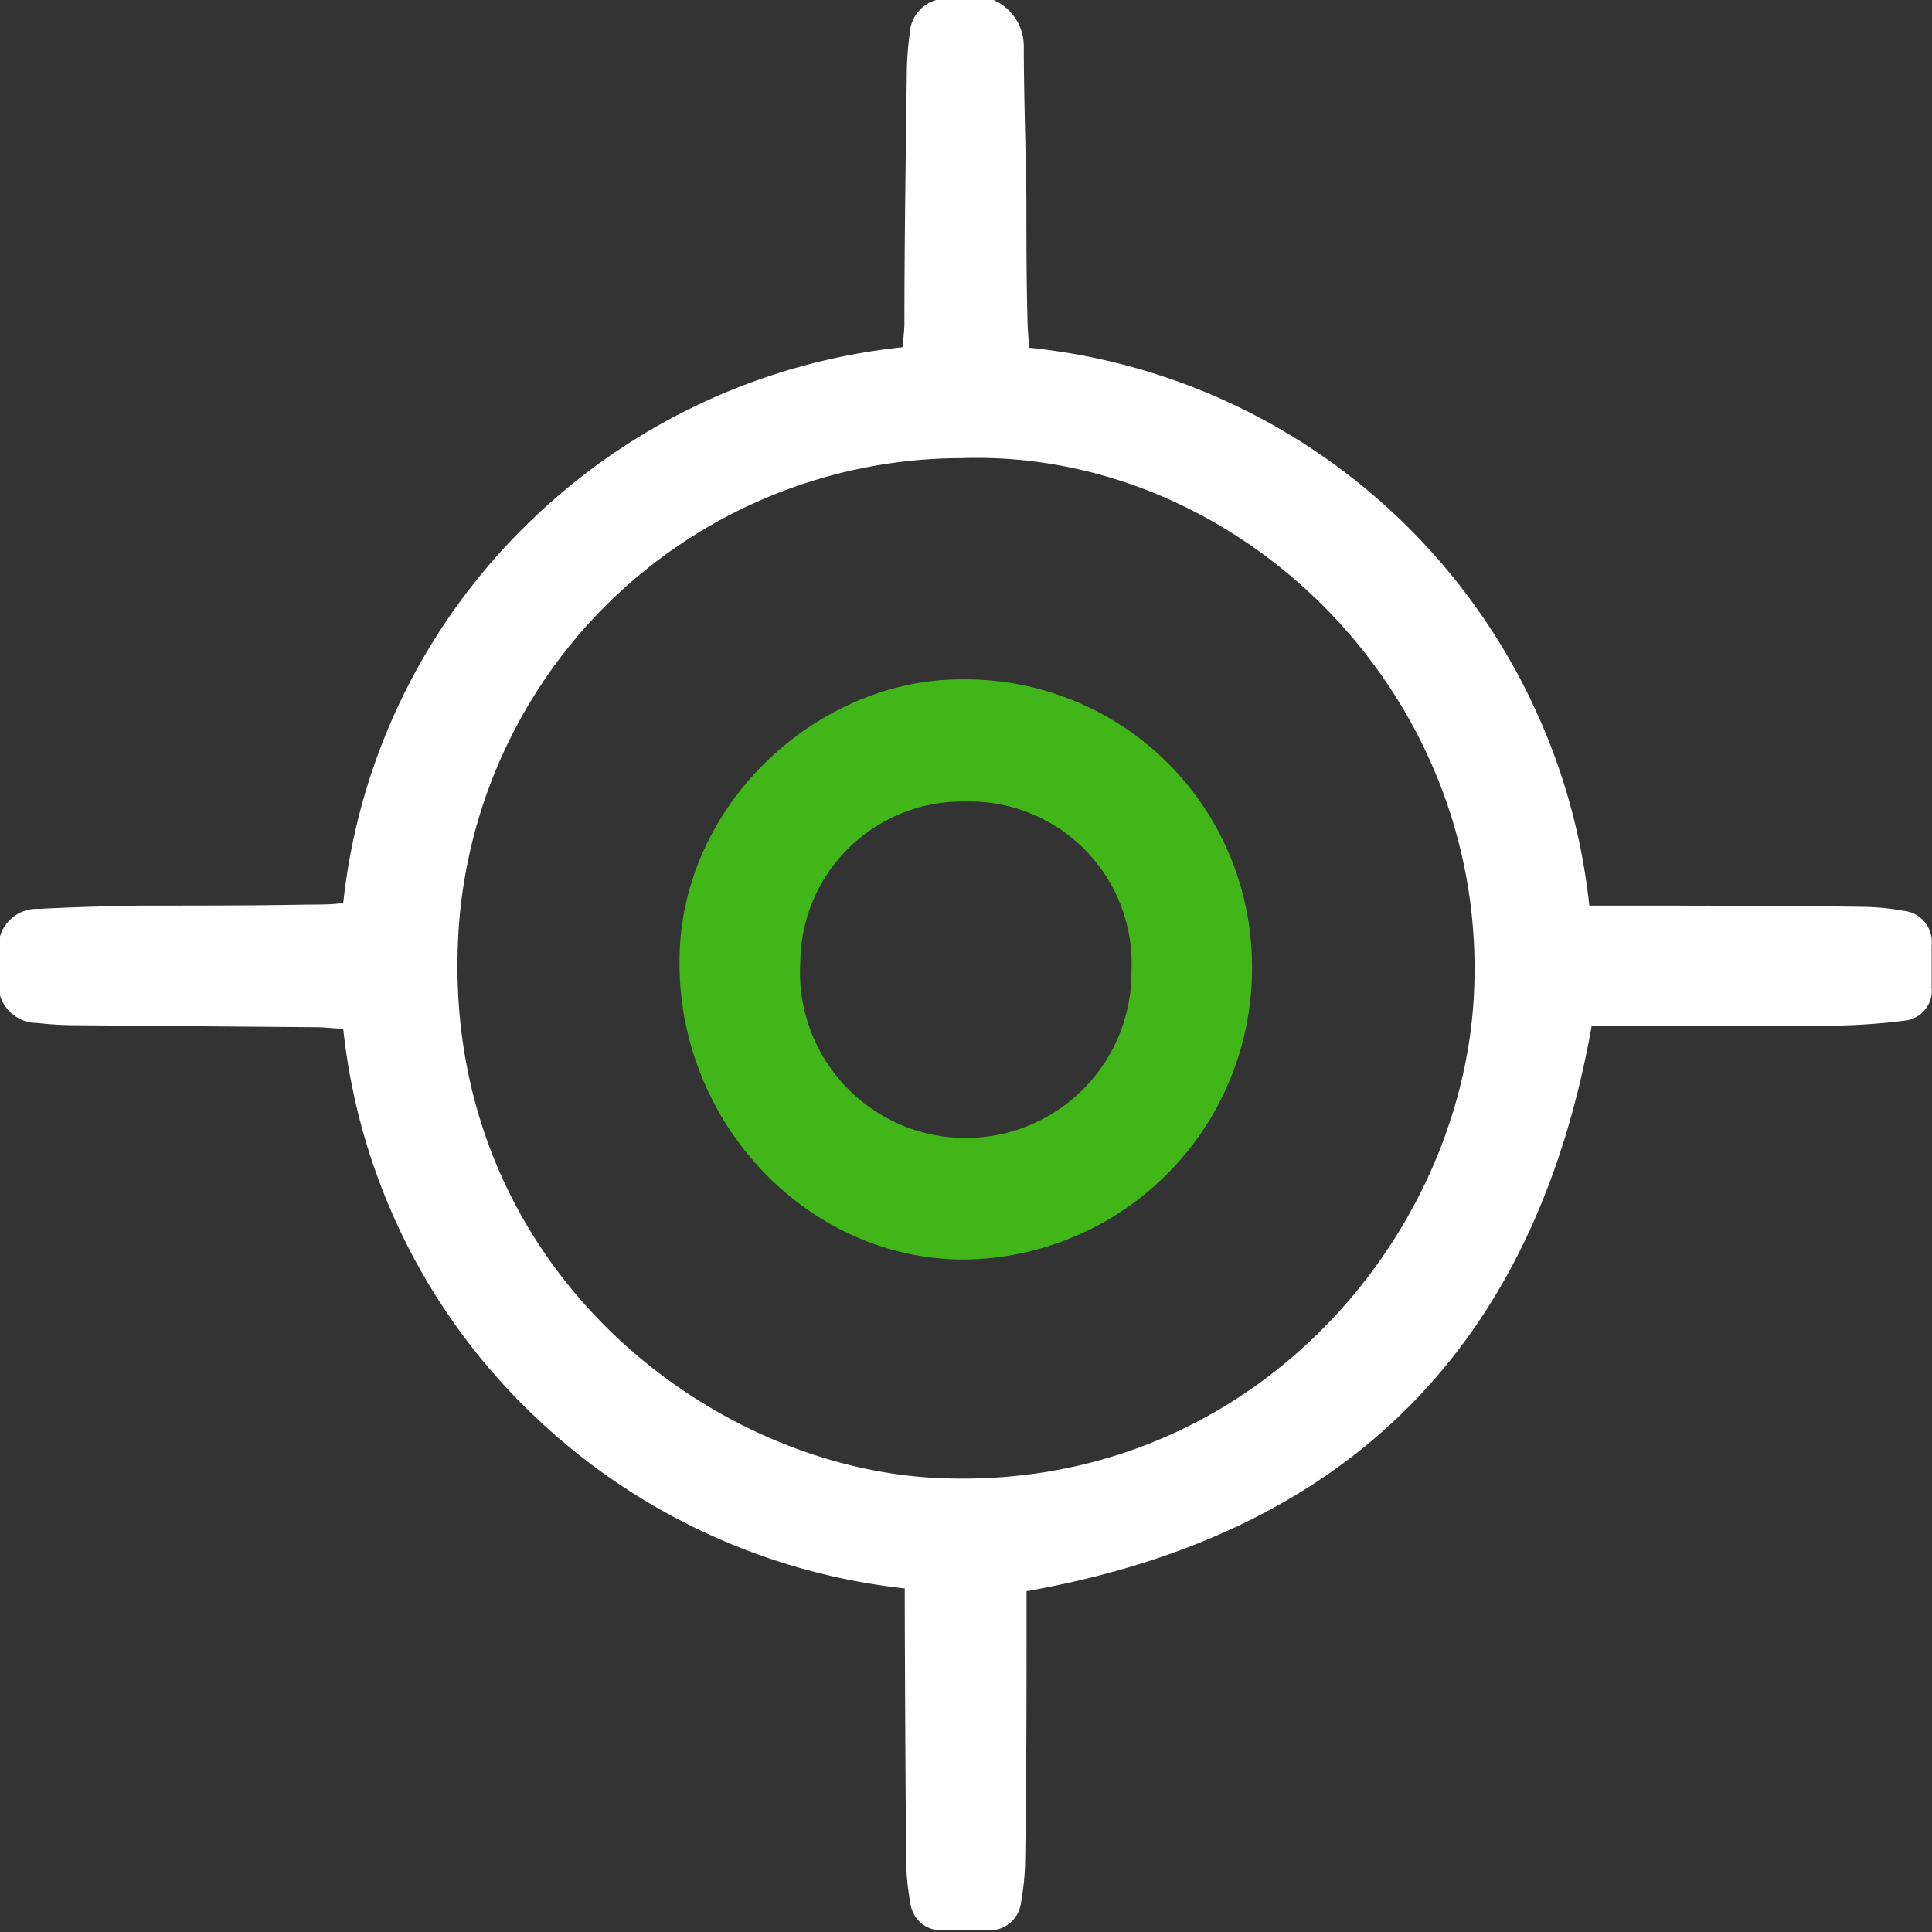 <?xml version="1.0" encoding="UTF-8"?> <svg xmlns="http://www.w3.org/2000/svg" viewBox="0 0 112.13 112.13"><rect x="0" y="0" width="112.13" height="112.13" fill="#333333" stroke="none"/> <defs> <style>.cls-1{fill:#fff;}.cls-2{fill:#41b619;}</style> </defs> <title>Миссия цель</title> <g id="Слой_2" data-name="Слой 2"> <g id="Слой_1-2" data-name="Слой 1"> <g id="Слой_3" data-name="Слой 3"> <path class="cls-1" d="M0,54.35a2.23,2.23,0,0,1,2.25-1.6q3-.15,5.95-.19c3.26,0,6.52,0,9.78-.06.62,0,1.25,0,1.94-.09A36.12,36.12,0,0,1,30.47,30.55a36.56,36.56,0,0,1,21.94-10.4c0-.45.07-.88.08-1.31,0-4.89.08-9.77.14-14.65a18.14,18.14,0,0,1,.18-2.33A2.09,2.09,0,0,1,54.35,0h3.32a2.94,2.94,0,0,1,1.75,2.65c0,2.91.11,5.83.15,8.75,0,2.32,0,4.65.06,7,0,.57.06,1.14.09,1.78A36.41,36.41,0,0,1,92.24,52.56c.24,0,.47,0,.69,0,5,0,10.07,0,15.1.07a14.29,14.29,0,0,1,2.44.23,1.82,1.82,0,0,1,1.64,2c0,.82,0,1.64,0,2.46a1.75,1.75,0,0,1-1.59,1.92,36.64,36.64,0,0,1-4.44.29c-4.36,0-8.73,0-13.1,0h-.6c-3.3,18.59-14.15,29.51-32.8,32.82v.55c0,5,0,10-.08,15a14.91,14.91,0,0,1-.24,2.5,1.83,1.83,0,0,1-2,1.63q-1.26,0-2.52,0a1.79,1.79,0,0,1-1.9-1.55,14.61,14.61,0,0,1-.25-2.56q-.06-7.52-.08-15v-.73a37,37,0,0,1-22-10.49,36.29,36.29,0,0,1-10.59-22c-.49,0-1-.07-1.43-.08L4.19,59.5a20.15,20.15,0,0,1-2.05-.13A2.25,2.25,0,0,1,0,57.78ZM55.81,26.59A29.3,29.3,0,0,0,26.56,55.31c-.43,18.32,14.58,29.85,27.83,30.47,18,.84,30.41-13.72,31.15-28C86.46,40.27,71.88,26.05,55.81,26.59Z"></path> <path class="cls-2" d="M39.44,56.1c-.17-9.2,7.85-16.65,16.29-16.67A16.64,16.64,0,0,1,72.66,55.8,16.89,16.89,0,0,1,56.1,73.1C47.12,73.2,39.54,65.46,39.44,56.1Zm16.62-9.58a9.4,9.4,0,0,0-9.61,9.29,9.62,9.62,0,1,0,19.22.55A9.41,9.41,0,0,0,56.06,46.52Z"></path> </g> </g> </g> </svg> 